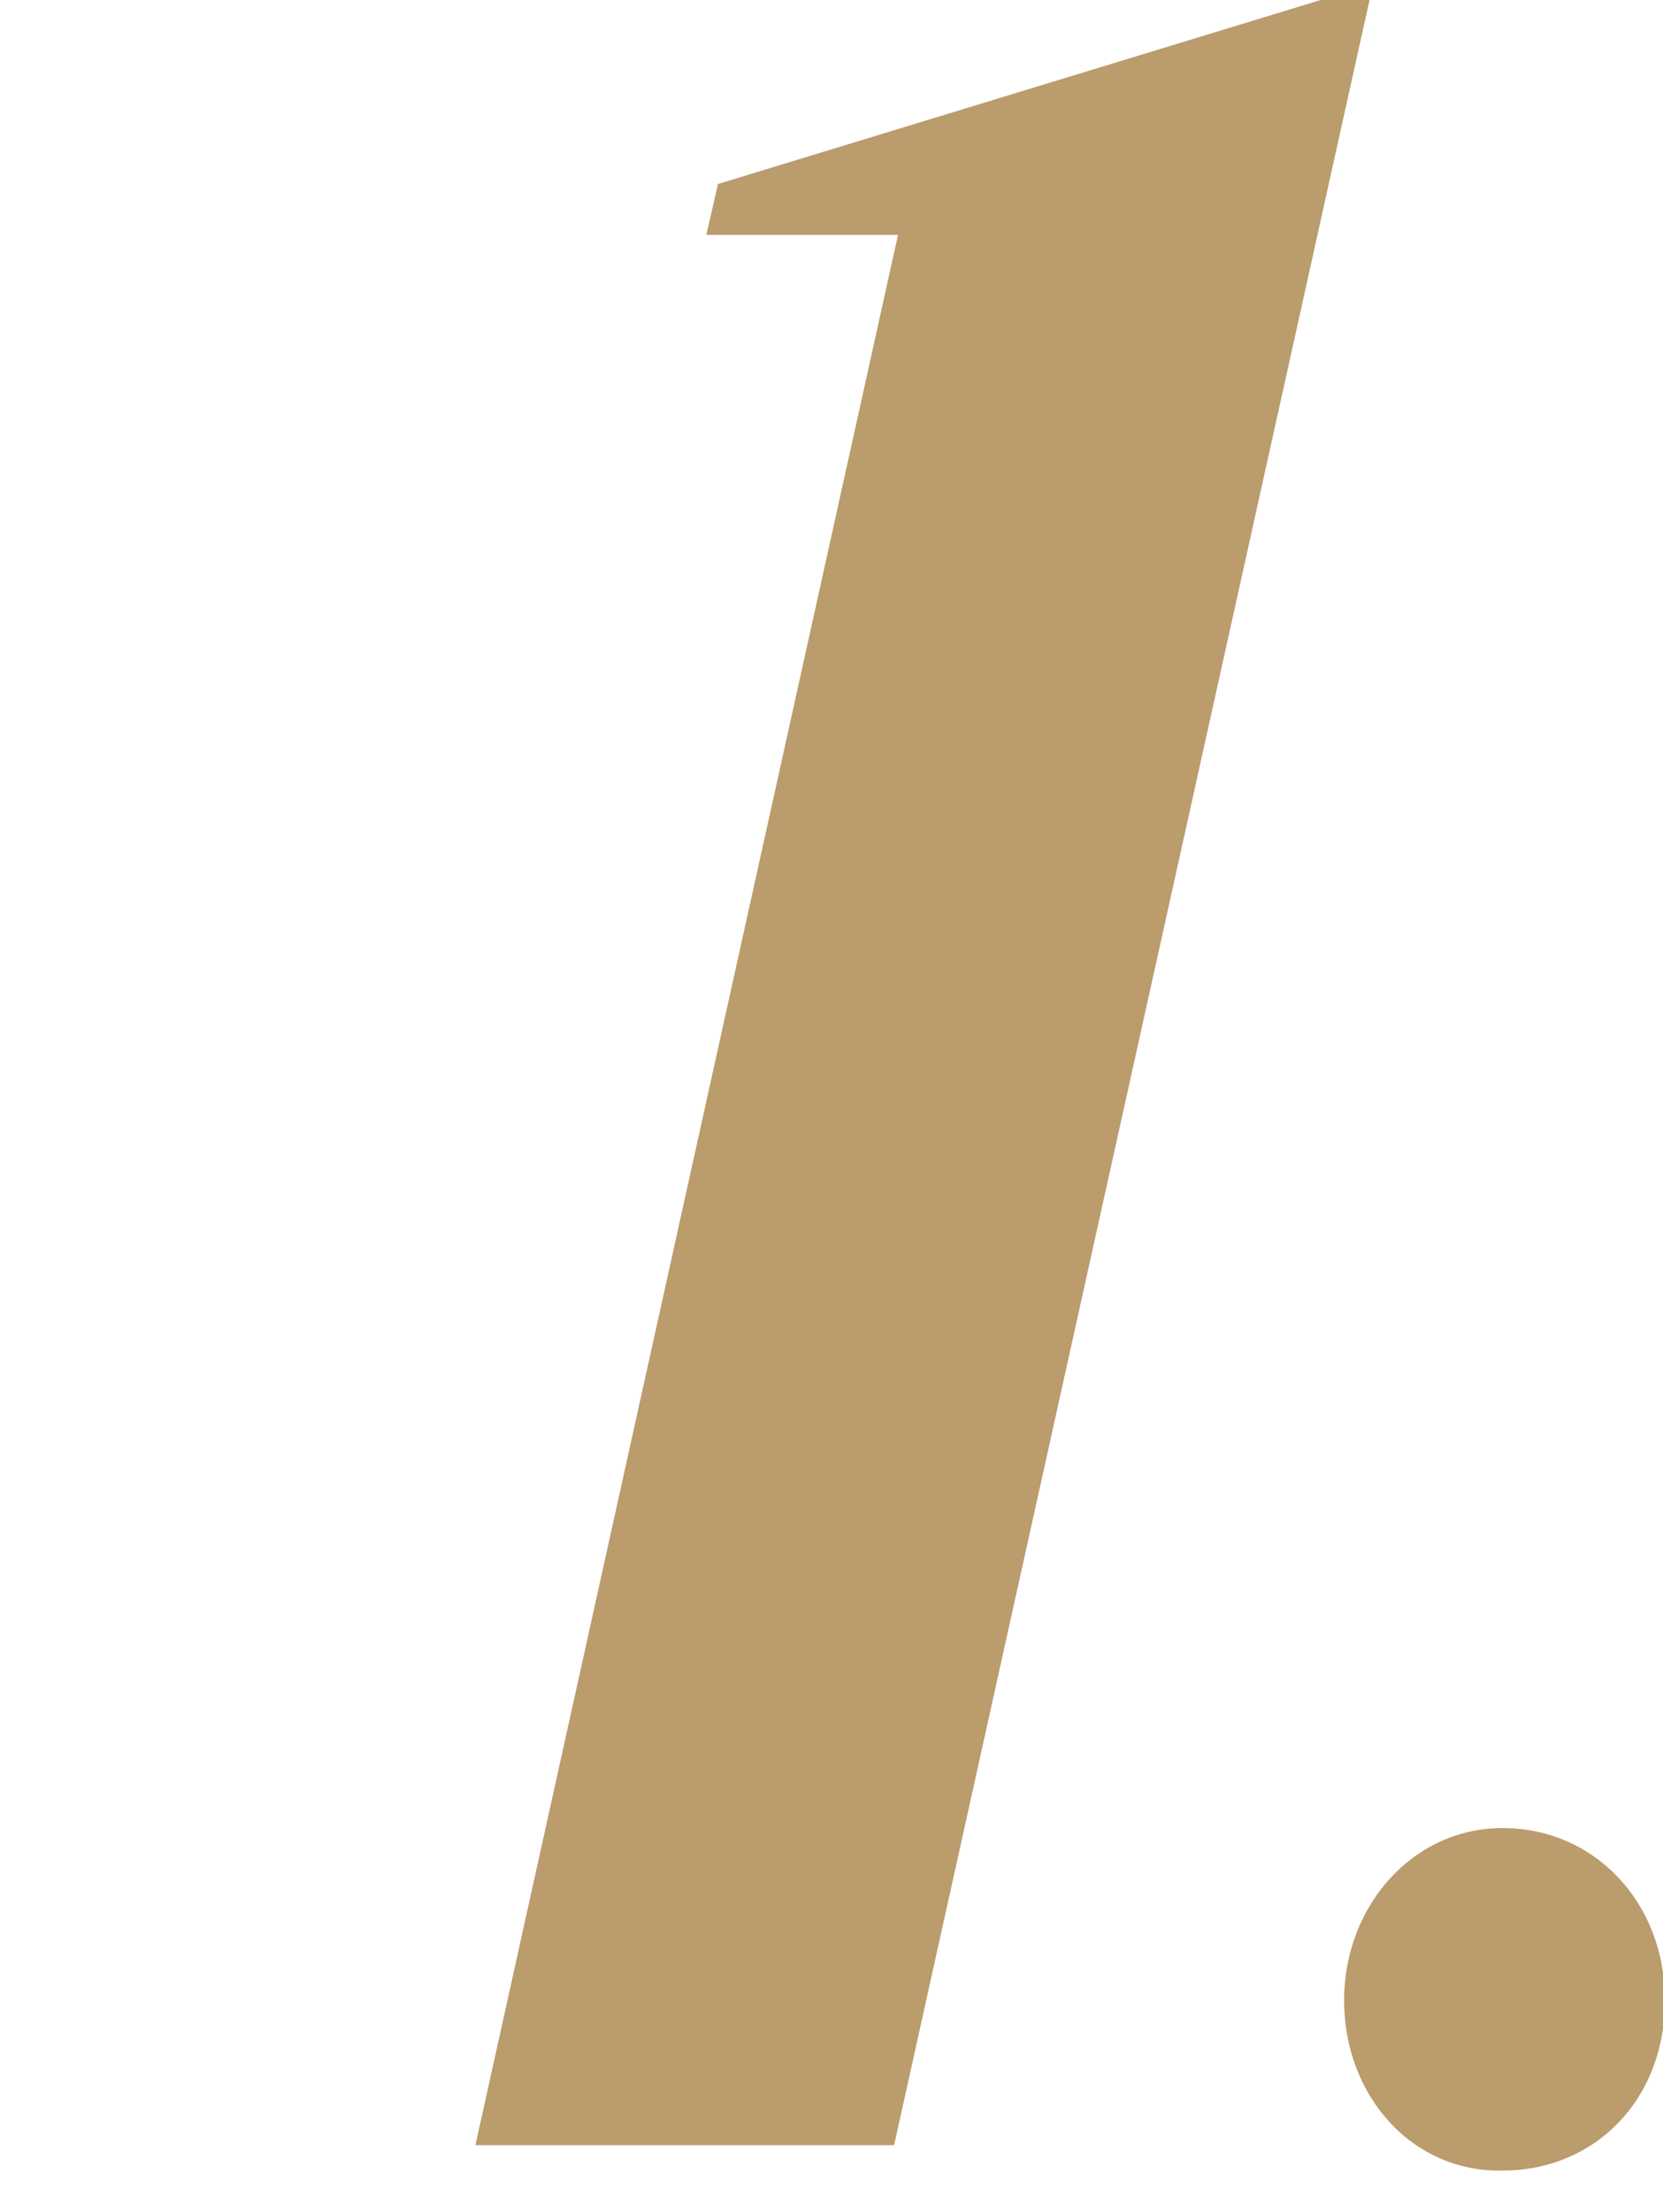 <?xml version="1.0" encoding="utf-8"?>
<!-- Generator: Adobe Illustrator 27.2.0, SVG Export Plug-In . SVG Version: 6.00 Build 0)  -->
<svg version="1.1" id="レイヤー_1" xmlns="http://www.w3.org/2000/svg" xmlns:xlink="http://www.w3.org/1999/xlink" x="0px"
	 y="0px" viewBox="0 0 85 113" style="enable-background:new 0 0 85 113;" xml:space="preserve">
<style type="text/css">
	.st0{fill:#BA9C6D;}
	.st1{display:none;}
	.st2{display:inline;}
</style>
<g>
	<g>
		<g>
			<path class="st0" d="M24.3,109.6L45.9,12h-9.8l0.6-2.6L67.5,0H70L45.7,109.6H24.3z"/>
			<path class="st0" d="M68.7,102.2c0-4.8,3.5-8.8,8.1-8.8c4.7,0,8.3,3.8,8.3,8.8c0,5.1-3.6,8.7-8.3,8.7
				C72.2,111,68.7,107.1,68.7,102.2z"/>
		</g>
	</g>
</g>
<g class="st1">
	<g class="st2">
		<g>
			<path class="st0" d="M68.9,20.6c0,41.1-45.7,47-60.1,73.8h45.2l-3.5,15.7H1l1.7-7.7c6.9-31.2,47.5-49.5,47.5-87
				c0-7.7-4.4-10.9-10.6-10.9c-3.5,0-7.6,1.1-11.8,2.9l-1.1-2.4C32.9,1.7,39.7,0,46,0C58.4,0,68.8,6.7,68.9,20.6L68.9,20.6z"/>
			<path class="st0" d="M68.7,102.7c0-4.8,3.5-8.8,8.1-8.8c4.7,0,8.3,3.8,8.3,8.8c0,5.1-3.6,8.7-8.3,8.7
				C72.2,111.4,68.7,107.5,68.7,102.7z"/>
		</g>
	</g>
</g>
<g class="st1">
	<g class="st2">
		<g>
			<path class="st0" d="M37,53c15.2,1.3,20.4,10.4,20.4,20.9c0,22.6-17.7,38.6-40.9,38.6c-6.2,0-11.7-1.7-15.4-4l1.5-2.1
				c3.4,1.6,7.2,2.7,10.7,2.7c15.4,0,23.9-22.1,23.9-42.6c0-8.7-2.6-11.9-7.8-11.9h-6.3l0.6-2.9h5.8c9.6,0,16.9-20.4,16.9-35.7
				c0-8.8-3-12.2-8.7-12.2c-3.1,0-6.8,1.3-10.7,3.7l-1.7-2.4C30.7,1.6,36.7,0,42.5,0c12.5,0,24,7.6,24,20.6
				C66.6,38.4,55.3,50.3,37,53z"/>
			<path class="st0" d="M68.7,102.8c0-4.8,3.5-8.8,8.1-8.8c4.7,0,8.3,3.8,8.3,8.8c0,5.1-3.6,8.7-8.3,8.7
				C72.2,111.5,68.7,107.6,68.7,102.8z"/>
		</g>
	</g>
</g>
<g class="st1">
	<g class="st2">
		<g>
			<path class="st0" d="M51.1,70.1h10.3l-1.2,5.3H49.9l-7.3,32.7H22l7.3-32.7H1.6l1.1-5.1L48.5,0h18.2L51.1,70.1z M6.2,70.1h24.2
				l12.4-55.6L6.2,70.1z"/>
			<path class="st0" d="M68.7,100.8c0-4.8,3.5-8.8,8.1-8.8c4.7,0,8.3,3.8,8.3,8.8c0,5.1-3.6,8.7-8.3,8.7
				C72.2,109.5,68.7,105.6,68.7,100.8z"/>
		</g>
	</g>
</g>
</svg>

